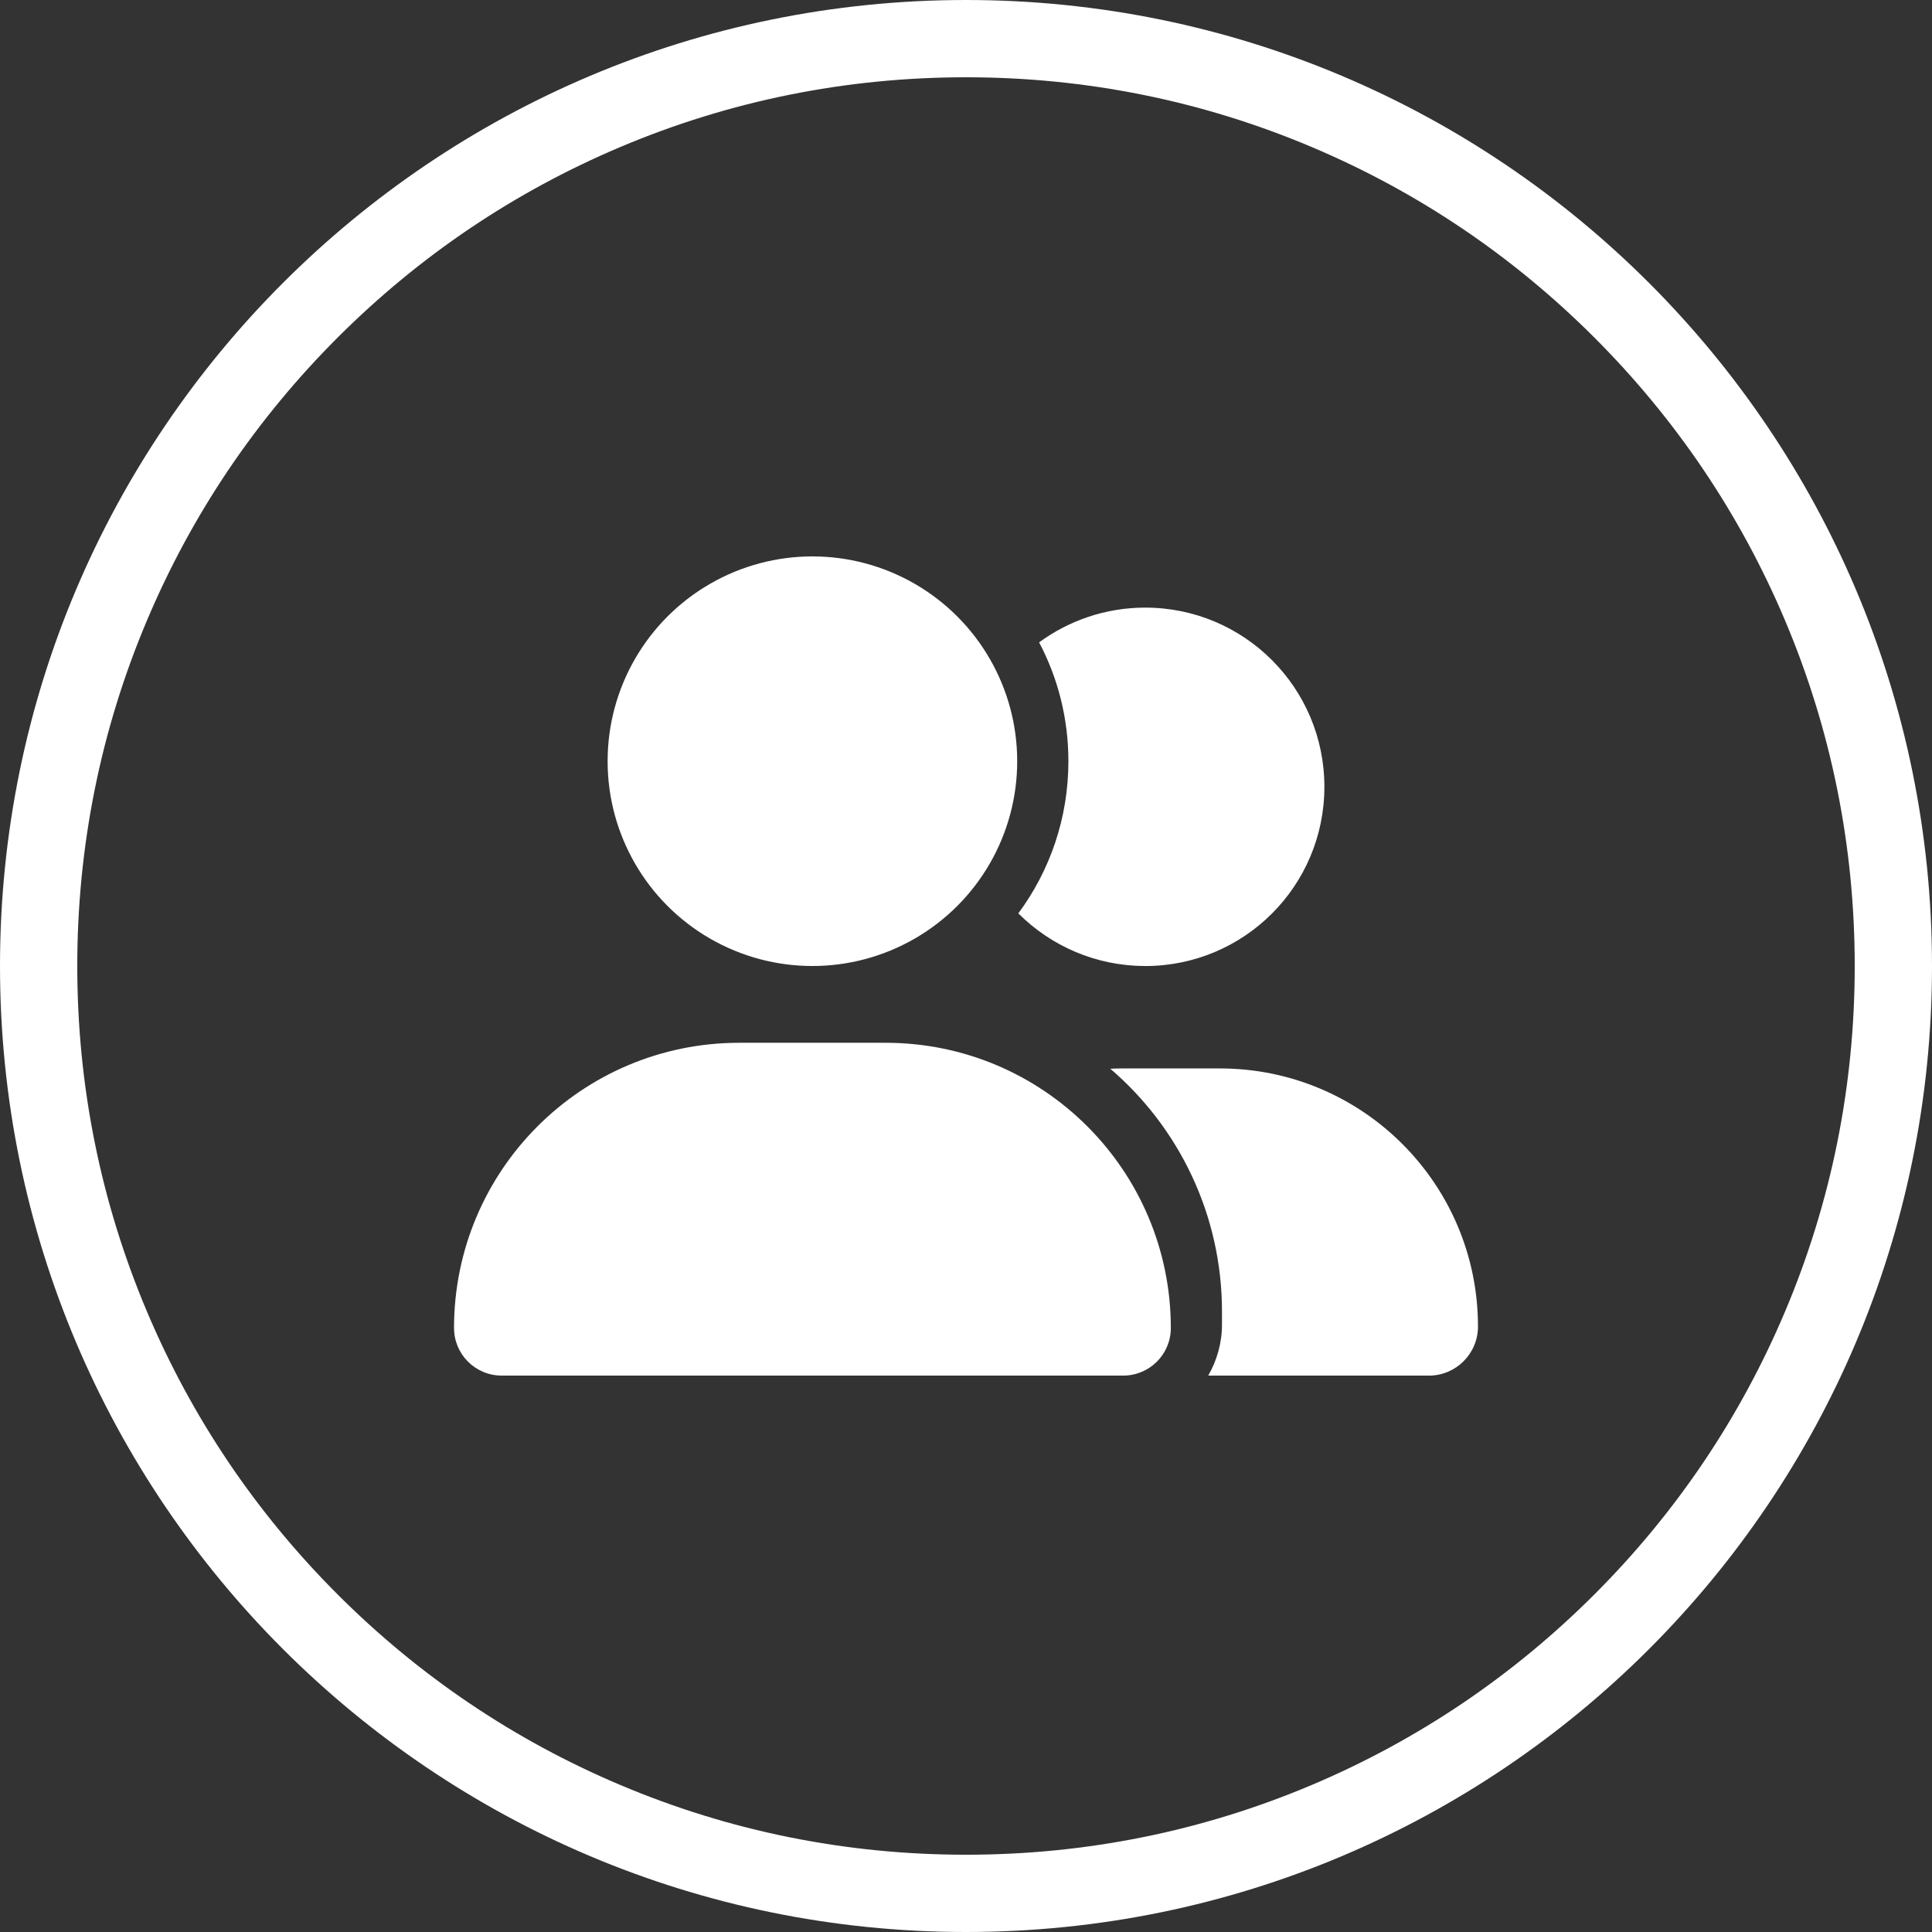 <?xml version="1.0" encoding="UTF-8"?> <svg xmlns="http://www.w3.org/2000/svg" id="Layer_2" data-name="Layer 2" width="500" height="500" viewBox="0 0 500 500"><rect x="0" y="0" width="500" height="500" fill="#333333" stroke="none"/><g id="Layer_1-2" data-name="Layer 1"><g><path d="M250,20c31.06,0,61.18,6.08,89.52,18.07,27.39,11.58,51.99,28.17,73.11,49.3,21.13,21.13,37.72,45.73,49.3,73.11,11.99,28.34,18.07,58.46,18.07,89.52s-6.08,61.18-18.07,89.52c-11.58,27.39-28.17,51.99-49.3,73.11-21.13,21.13-45.73,37.72-73.11,49.3-28.34,11.99-58.46,18.07-89.52,18.07s-61.18-6.08-89.52-18.07c-27.39-11.58-51.99-28.17-73.11-49.3-21.13-21.13-37.72-45.73-49.3-73.11-11.99-28.34-18.07-58.46-18.07-89.52s6.08-61.18,18.07-89.52c11.58-27.39,28.17-51.99,49.3-73.11,21.13-21.13,45.73-37.72,73.11-49.3,28.34-11.99,58.46-18.07,89.52-18.07M250,0C111.93,0,0,111.93,0,250s111.93,250,250,250,250-111.93,250-250S388.07,0,250,0h0Z" style="fill: #fff; stroke-width: 0px;"></path><path d="M117.5,343.7c0-40.79,33.04-73.83,73.83-73.83h37.85c40.79,0,73.83,33.04,73.83,73.83,0,6.79-5.51,12.3-12.3,12.3h-160.9c-6.79,0-12.3-5.51-12.3-12.3ZM157.25,197c0-18.94,10.1-36.43,26.5-45.9,16.4-9.47,36.6-9.47,53,0,16.4,9.47,26.5,26.96,26.5,45.9s-10.1,36.43-26.5,45.9c-16.4,9.47-36.6,9.47-53,0-16.4-9.47-26.5-26.96-26.5-45.9ZM296.38,250c-12.84,0-24.43-5.22-32.84-13.62,8.16-11.01,12.96-24.64,12.96-39.38,0-11.1-2.73-21.57-7.58-30.76,7.7-5.63,17.18-8.99,27.45-8.99,25.63,0,46.38,20.74,46.38,46.38s-20.74,46.38-46.38,46.38ZM369.79,356h-57.1c2.24-3.89,3.56-8.41,3.56-13.25v-3.31c0-25.13-11.22-47.7-28.9-62.85.99-.04,1.95-.08,2.94-.08h25.42c36.89,0,66.79,29.9,66.79,66.79,0,7.04-5.71,12.71-12.71,12.71Z" style="fill: #fff; stroke-width: 0px;"></path></g></g></svg> 